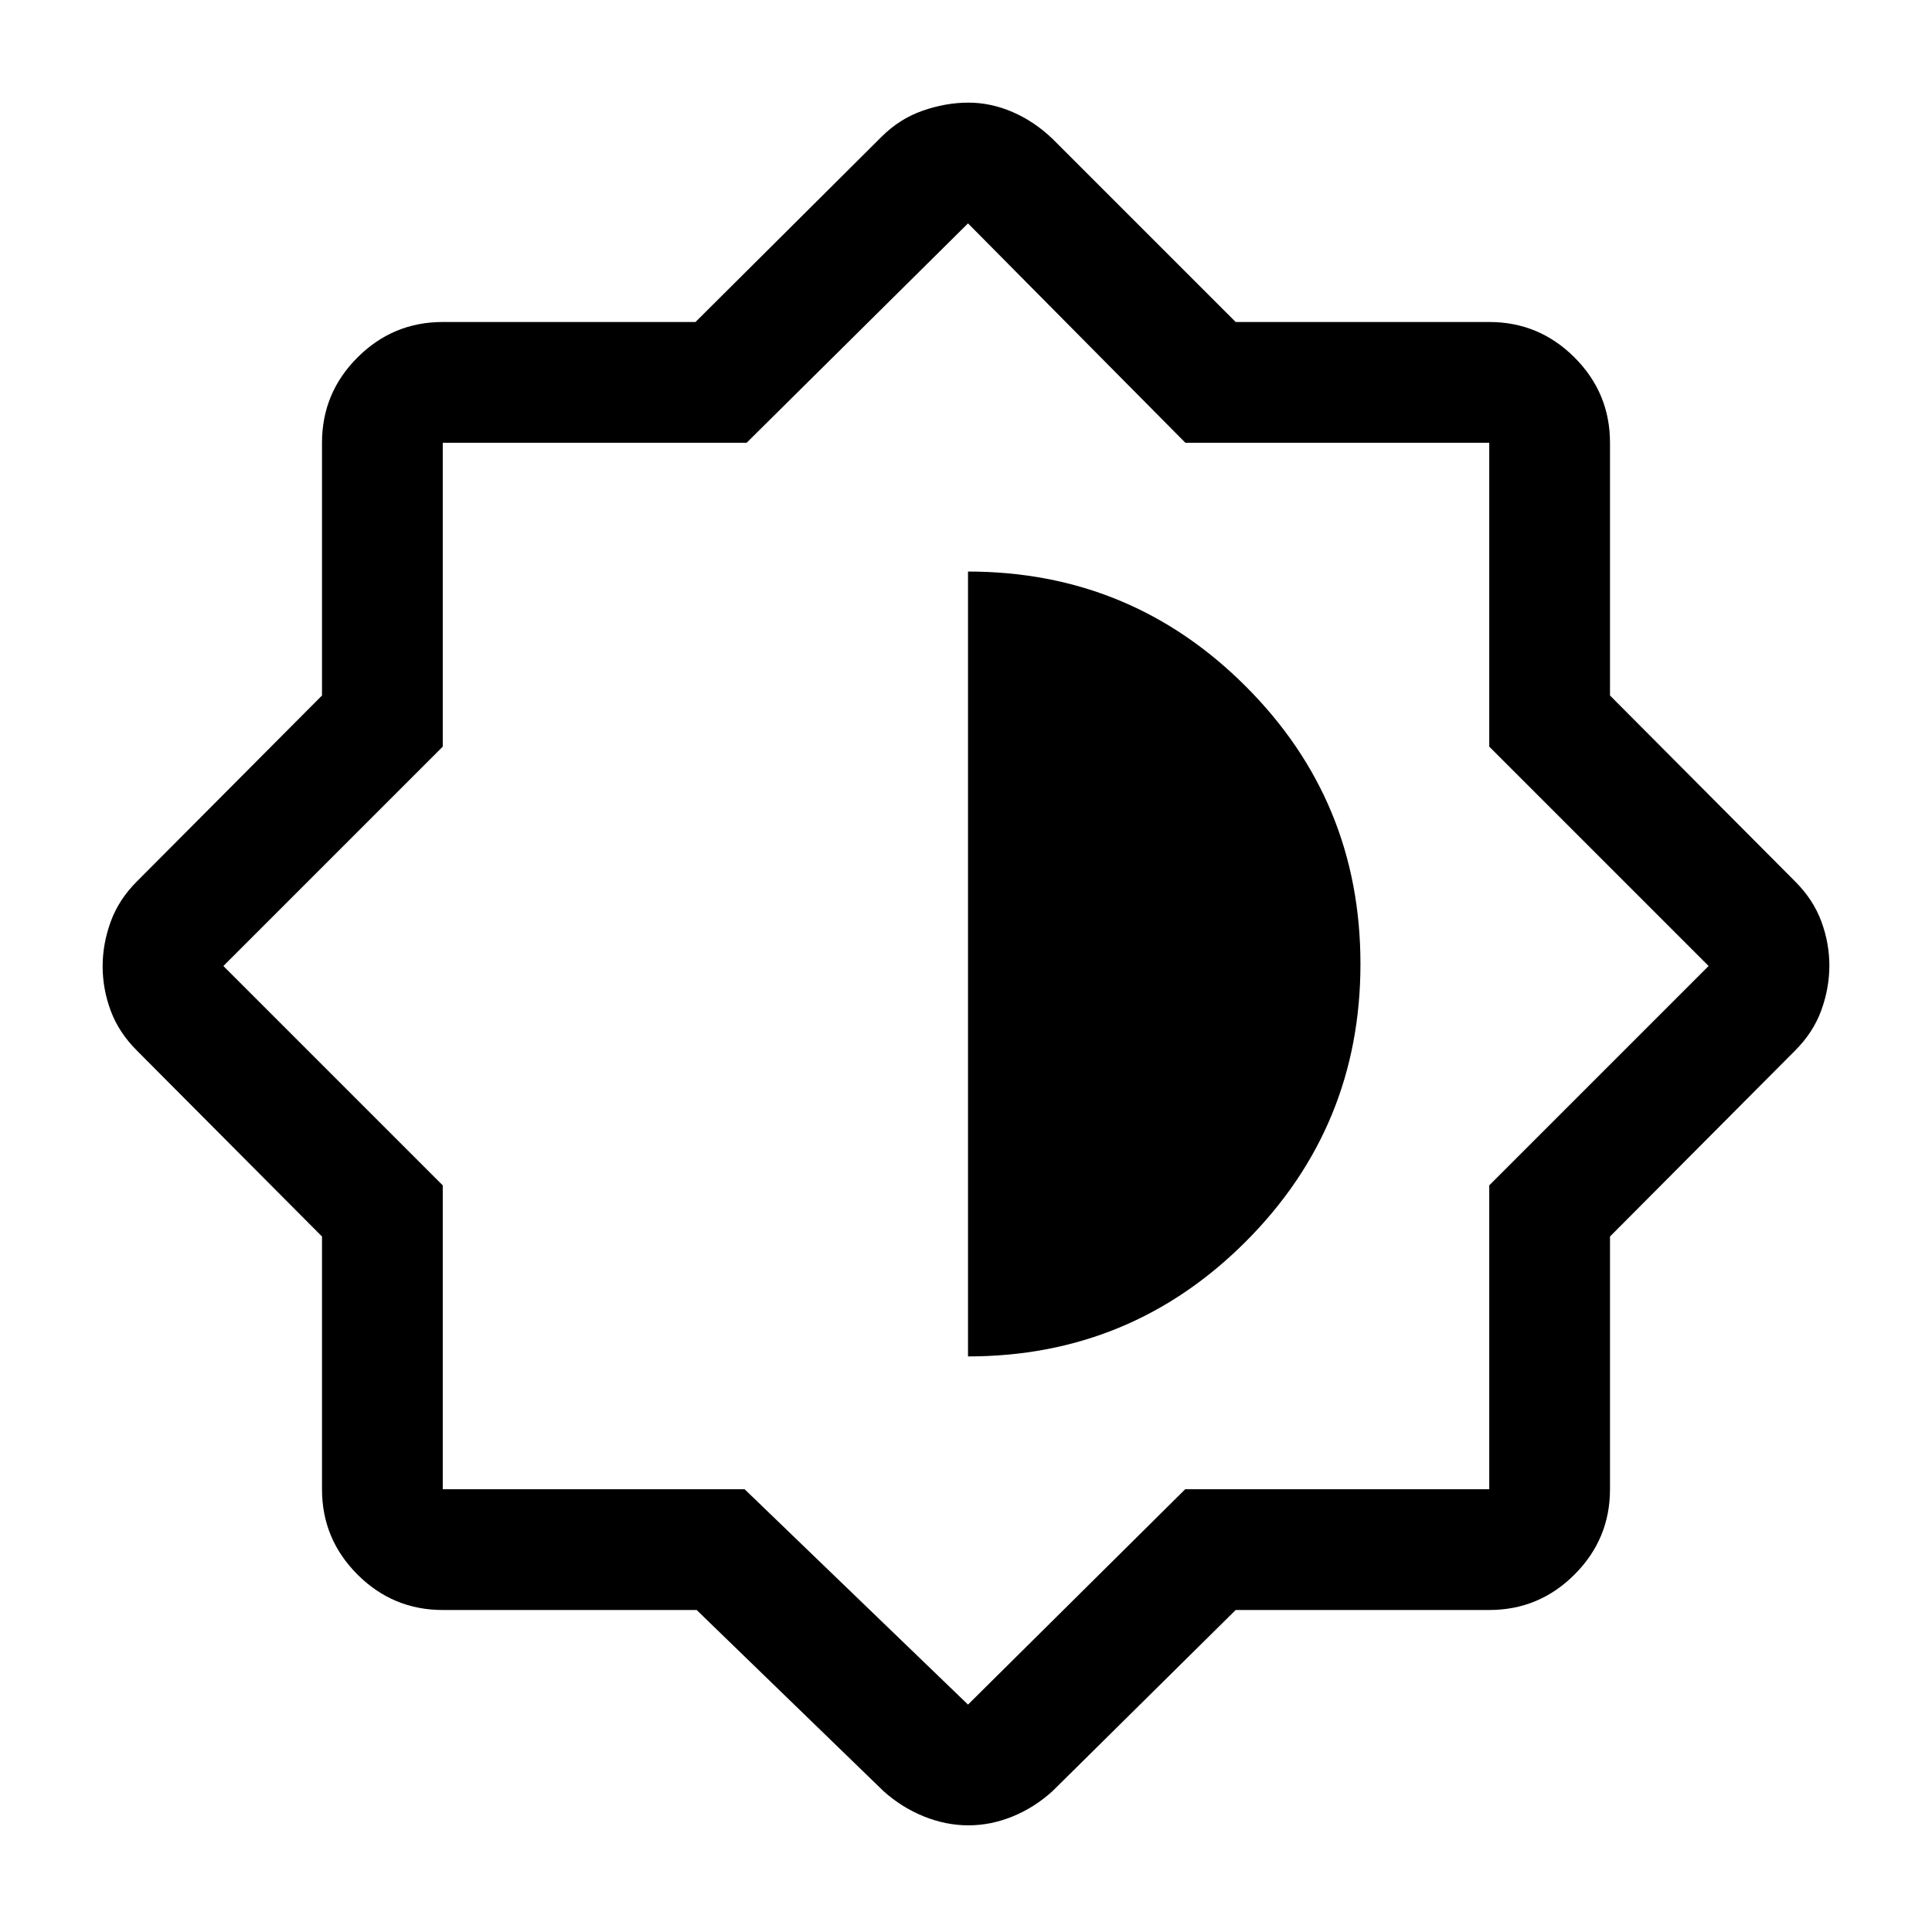 <svg xmlns="http://www.w3.org/2000/svg" width="48" height="48" viewBox="0 -960 960 960"><path d="M346.163-160H220q-24.75 0-42.375-17.625T160-220v-125.587L68-438q-9-9-13-19.814-4-10.813-4-22Q51-491 55-502t13-20l92-92.413V-740q0-24.75 17.625-42.375T220-800h125.587L438-892q9-9 20.5-13t22.697-4q11.197 0 22.021 4.696Q514.042-899.609 523-891l91 91h126q24.75 0 42.375 17.625T800-740v125.587L892-522q9 9 13 19.814 4 10.813 4 22Q909-469 905-458t-13 20l-92 92.413V-220q0 24.75-17.625 42.375T740-160H614l-91 90q-8.958 8.13-19.782 12.565Q492.394-53 481.197-53q-11.197 0-22.16-4.435Q448.073-61.87 439-70l-92.837-90ZM370-220l111 107 107.917-107H740v-151l109-109-109-109v-151H589L481-849 371-740H220v151L111-480l109 109v151h150Zm111-66q81 0 138-57.053t57-138Q676-562 618.963-619 561.925-676 481-676v390Z"/></svg>